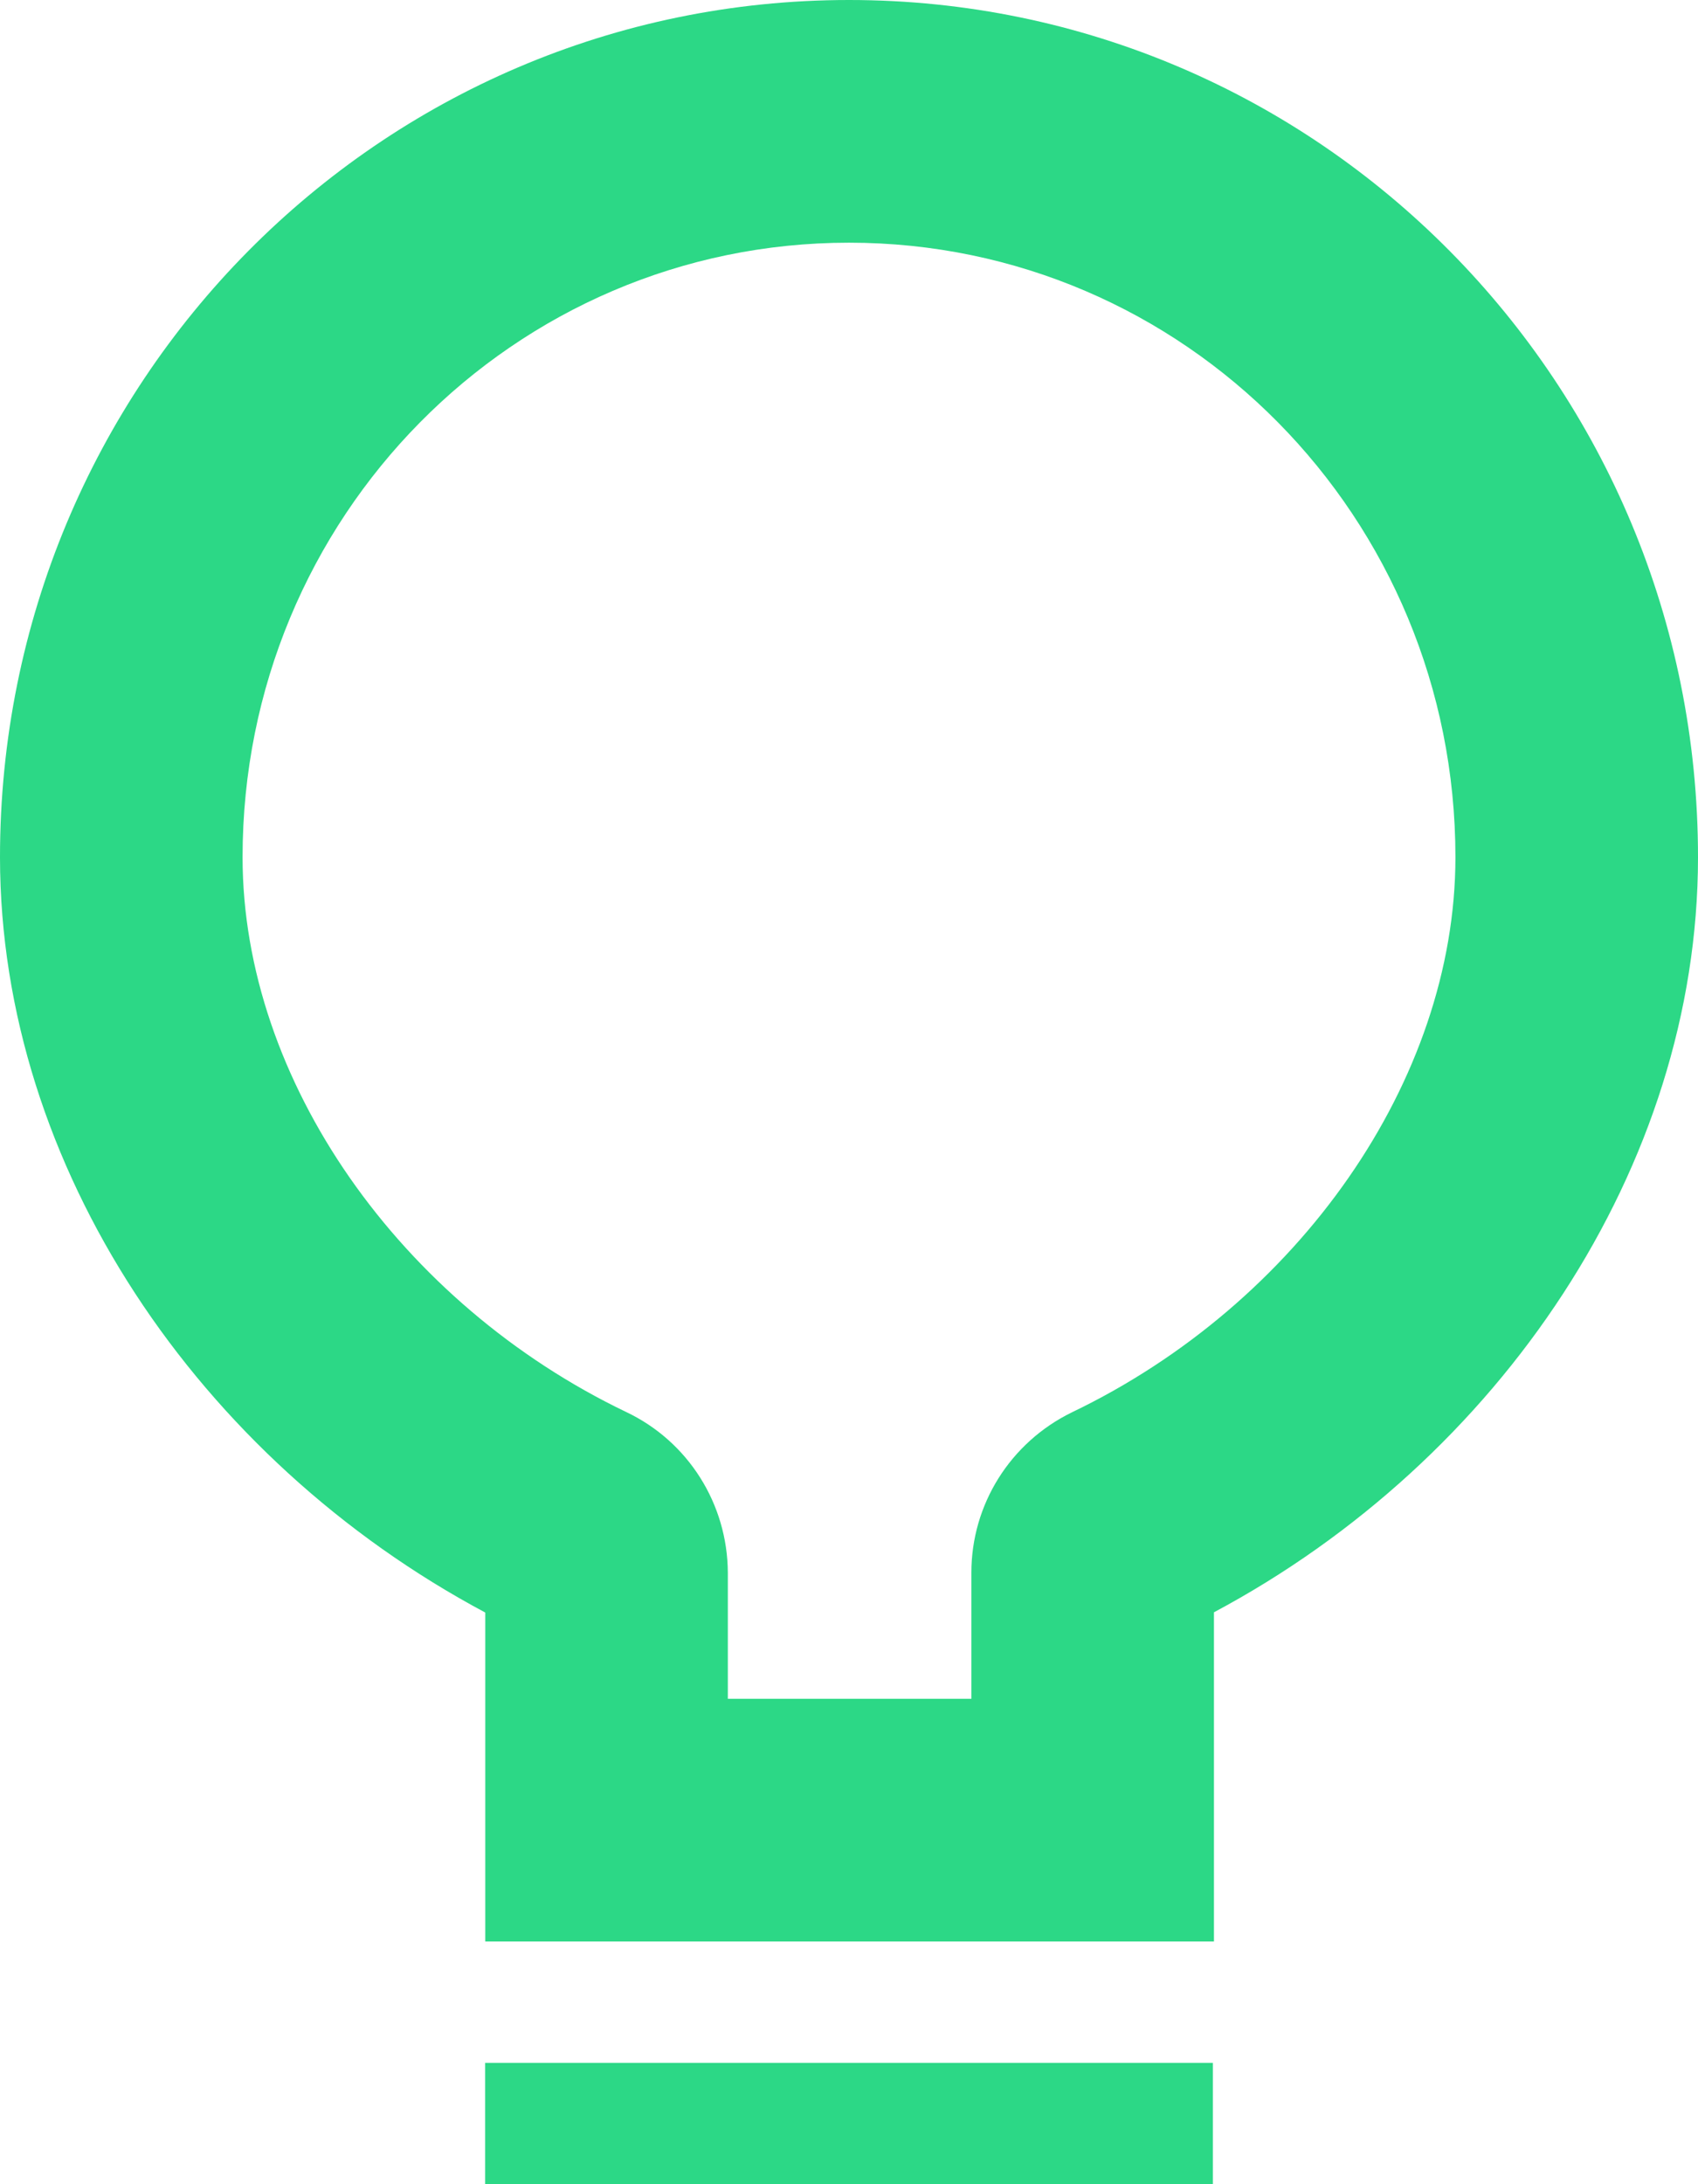 <svg viewBox="0 0 14 18" xmlns="http://www.w3.org/2000/svg" fill-rule="evenodd" clip-rule="evenodd" stroke-linejoin="round" stroke-miterlimit="1.414"><path d="M10.009 13.287V16H4.001V13.289C1.637 12.028.002 9.613 0 7.067-.002 3.162 3.126 0 7 0s7.002 3.162 7 7.067c-.001 2.547-1.634 4.963-3.991 6.22zm-2-.327c0-.56.319-1.072.829-1.321 1.864-.894 3.161-2.733 3.162-4.573C12.001 4.261 9.765 2 7 2S1.999 4.261 2 7.066c.001 1.839 1.302 3.678 3.162 4.57.511.242.836.756.839 1.324V14h2.008v-1.04zM4 17h6v1H4v-1z" fill="#2cd886"/></svg>